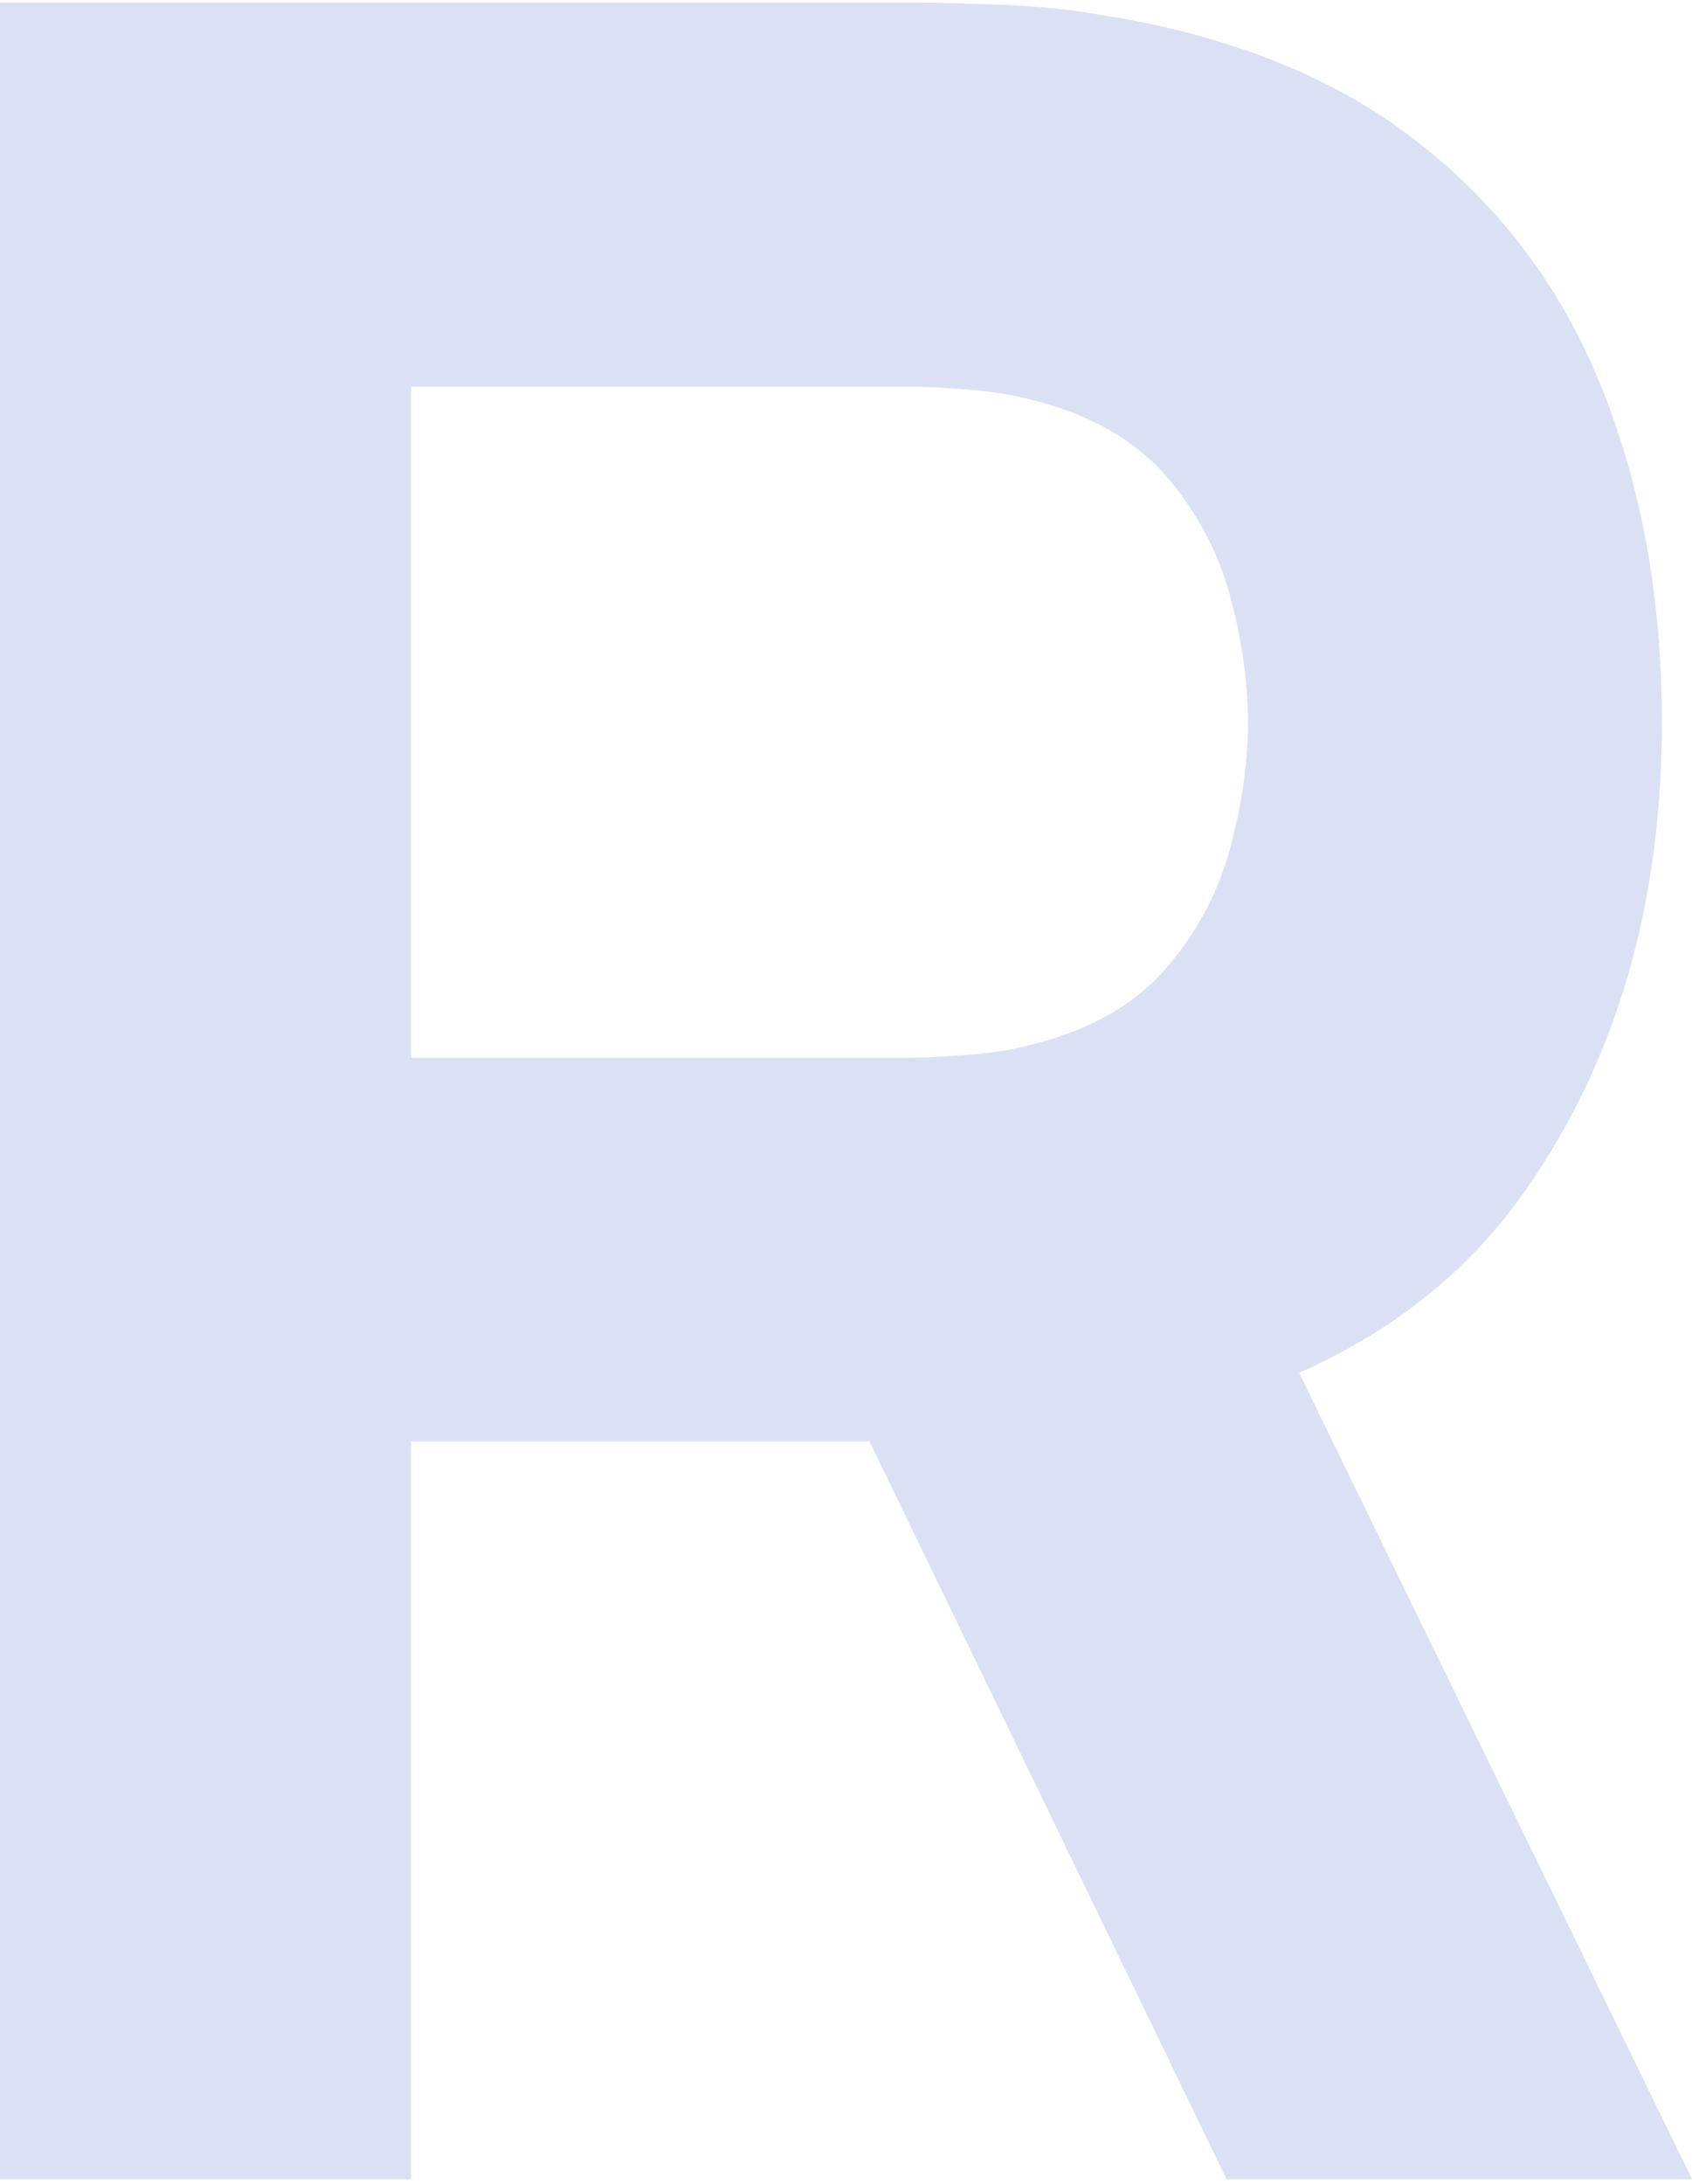 <svg xmlns="http://www.w3.org/2000/svg" width="138" height="178" viewBox="0 0 138 178" fill="none"><path d="M105.955 111.899C113.709 108.476 119.881 103.523 124.444 96.989C131.835 86.434 135.543 73.728 135.543 58.87C135.543 48.938 133.935 39.914 130.72 31.823C127.53 23.733 122.551 17.016 115.757 11.675C108.989 6.333 100.302 2.858 89.696 1.198C87.414 0.783 84.795 0.524 81.891 0.394C78.961 0.291 76.653 0.213 74.915 0.213H0V177.635H33.529V117.5H70.922L100.043 177.635H138.006L105.955 111.899ZM100.354 69.035C99.421 72.613 97.709 75.855 95.246 78.759C92.782 81.689 89.281 83.764 84.769 84.982C83.058 85.475 81.165 85.812 79.117 85.968C77.068 86.123 75.175 86.227 73.438 86.227H33.529V31.512H73.438C75.175 31.512 77.068 31.59 79.117 31.771C81.165 31.927 83.058 32.264 84.769 32.757C89.281 33.975 92.782 36.05 95.246 38.954C97.709 41.885 99.421 45.126 100.354 48.705C101.314 52.283 101.78 55.654 101.78 58.87C101.78 62.085 101.314 65.456 100.354 69.035Z" fill="#DBE1F5"></path></svg>